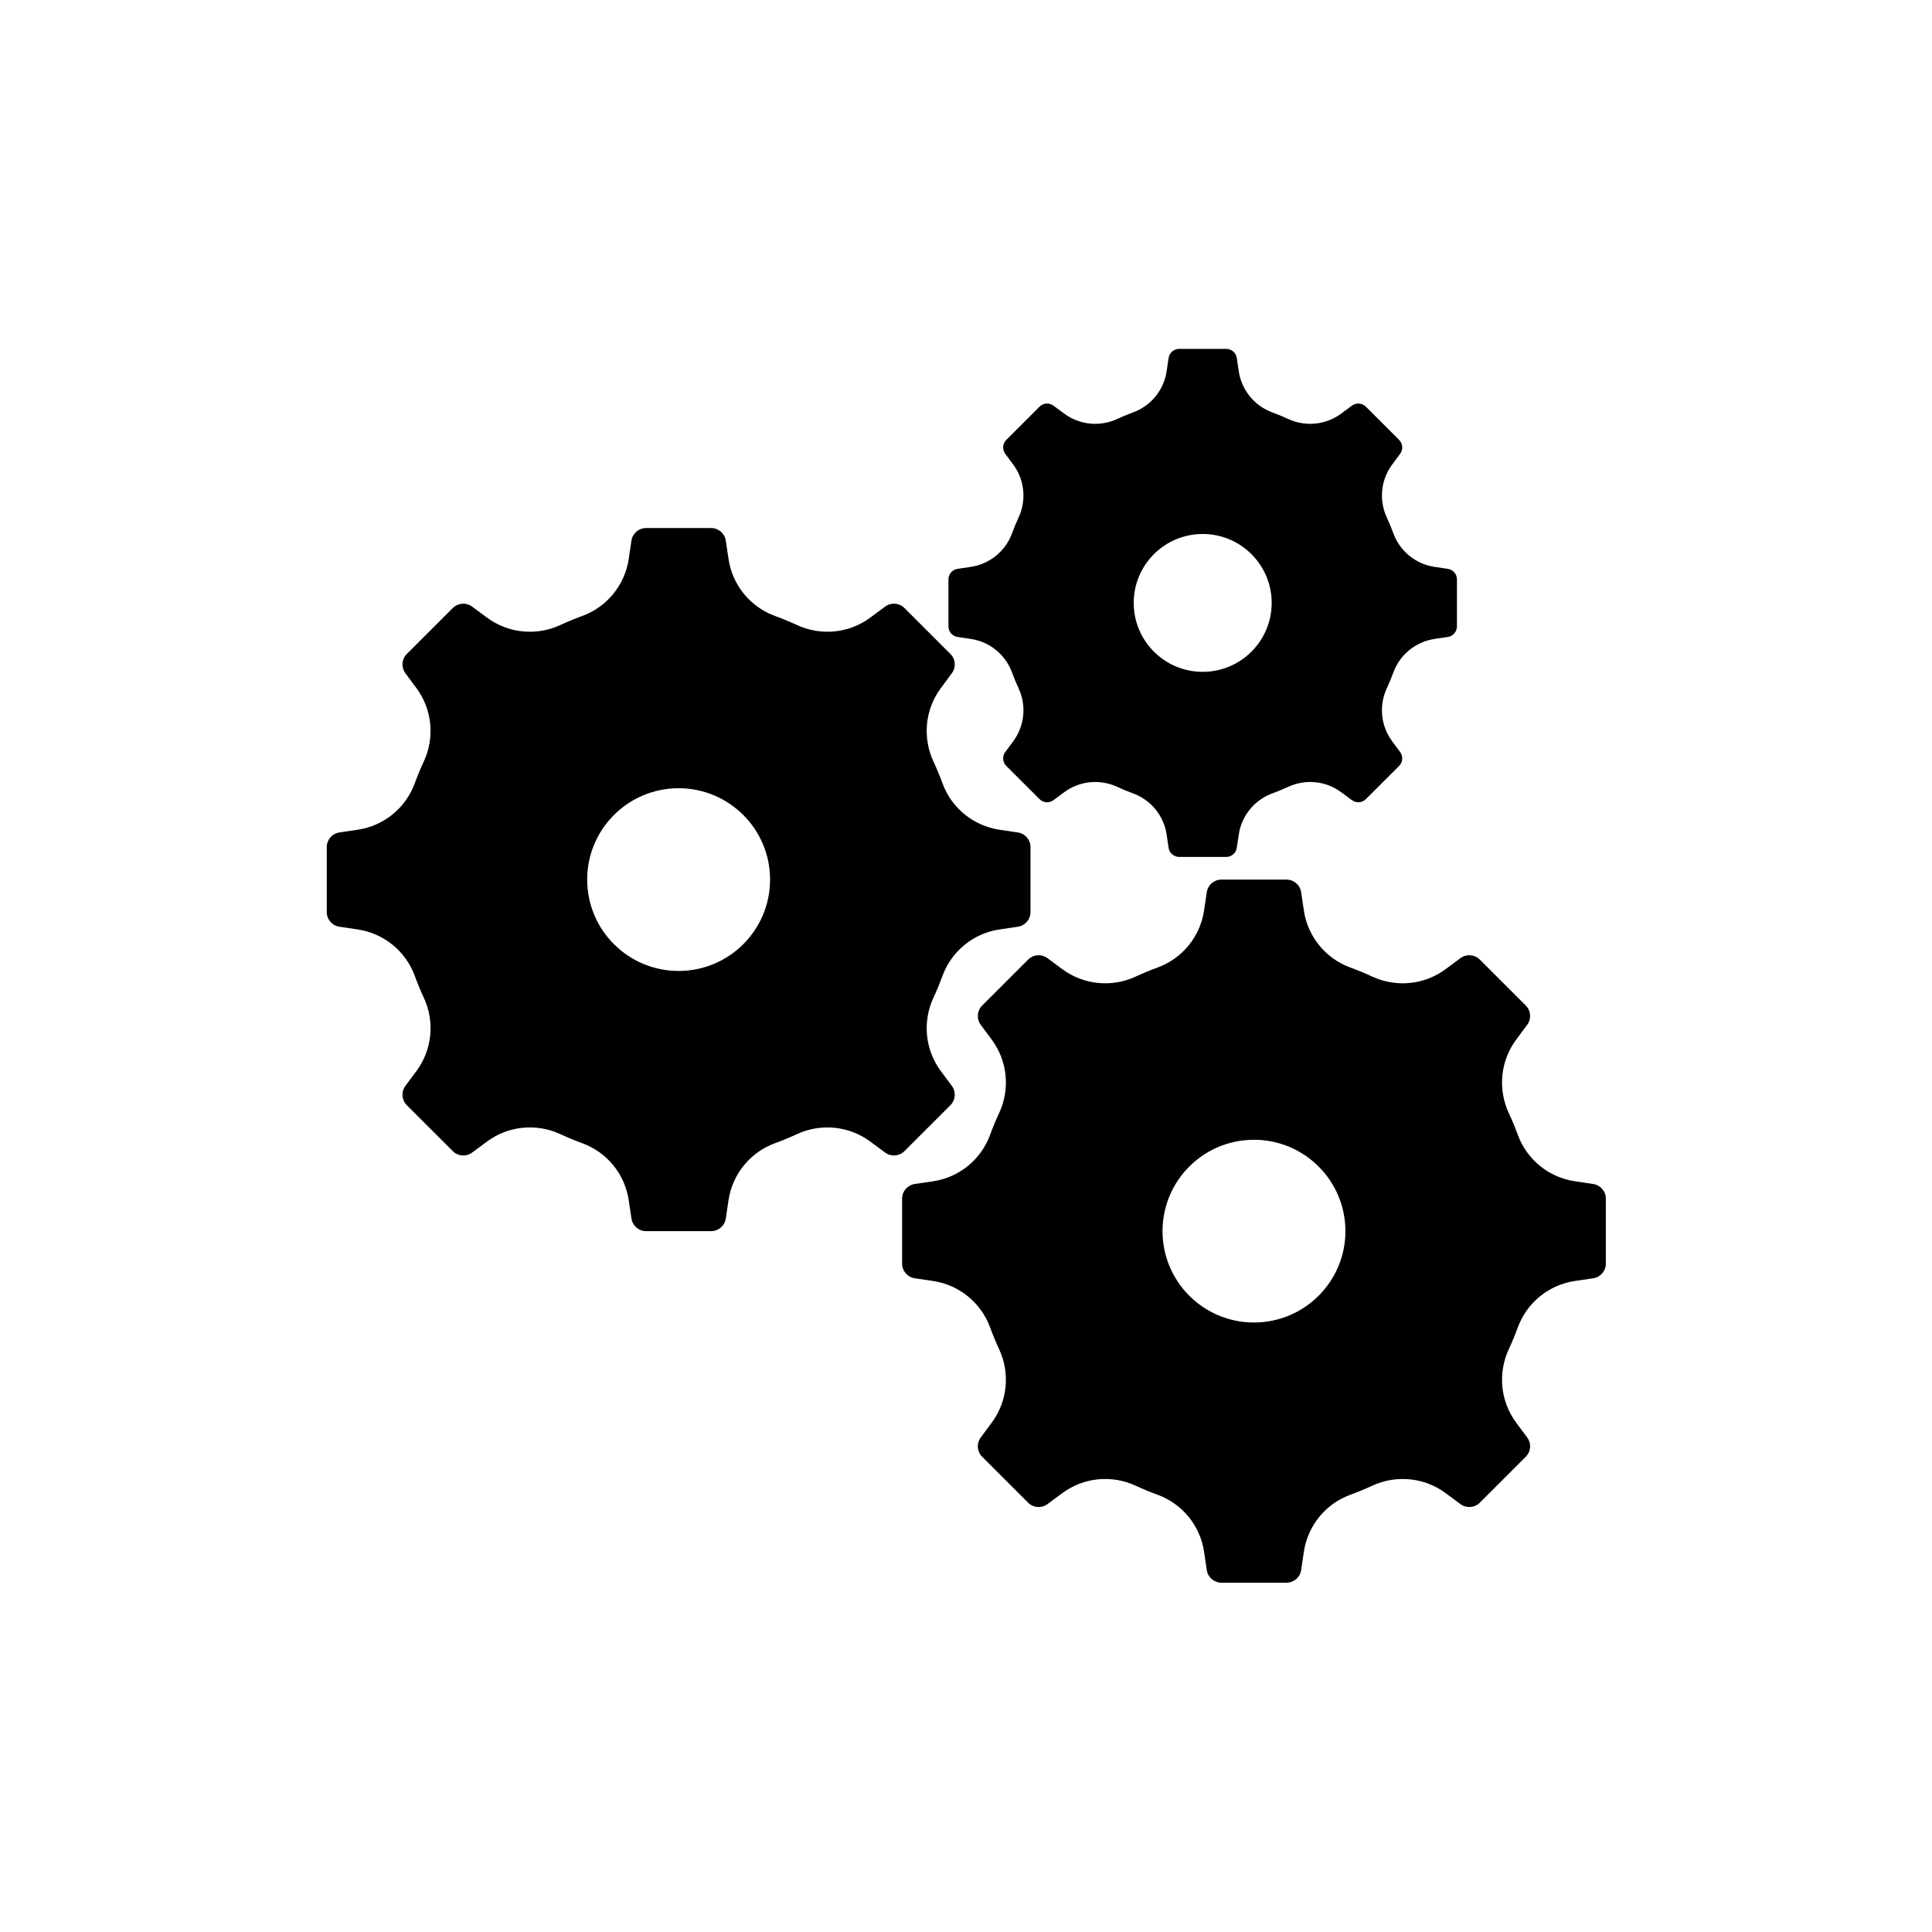 <svg xmlns="http://www.w3.org/2000/svg" xmlns:xlink="http://www.w3.org/1999/xlink" width="1080" zoomAndPan="magnify" viewBox="0 0 810 810" height="1080" preserveAspectRatio="xMidYMid meet" version="1.0"><defs><clipPath id="e186374412"><path d="M 136.996 146.133 L 673.246 146.133 L 673.246 663.633 L 136.996 663.633 Z M 136.996 146.133 " clip-rule="nonzero"/></clipPath></defs><g clip-path="url(#e186374412)"><path fill="#000000" d="M 284.516 407.074 C 263.344 407.074 246.18 389.922 246.18 368.77 C 246.18 347.617 263.344 330.469 284.516 330.469 C 305.688 330.469 322.855 347.617 322.855 368.77 C 322.855 389.922 305.688 407.074 284.516 407.074 Z M 426.742 349.012 L 419.055 347.871 C 408.113 346.242 398.938 338.781 395.145 328.402 C 394.004 325.293 392.742 322.246 391.355 319.262 C 386.68 309.211 387.832 297.414 394.438 288.508 L 399.07 282.262 C 400.902 279.797 400.648 276.359 398.473 274.188 L 379.184 254.914 C 377.008 252.742 373.57 252.484 371.102 254.316 L 364.852 258.945 C 355.934 265.551 344.129 266.695 334.066 262.023 C 331.082 260.641 328.031 259.379 324.922 258.242 C 314.535 254.453 307.062 245.285 305.438 234.355 L 304.297 226.668 C 303.844 223.633 301.23 221.379 298.156 221.379 L 270.875 221.379 C 267.801 221.379 265.191 223.633 264.738 226.668 L 263.594 234.355 C 261.969 245.285 254.496 254.453 244.113 258.242 C 241 259.379 237.949 260.641 234.969 262.023 C 224.902 266.695 213.098 265.551 204.184 258.945 L 197.934 254.316 C 195.461 252.484 192.023 252.742 189.848 254.914 L 170.559 274.188 C 168.383 276.359 168.129 279.797 169.961 282.262 L 174.594 288.508 C 181.199 297.414 182.352 309.211 177.676 319.262 C 176.293 322.246 175.027 325.293 173.891 328.402 C 170.098 338.781 160.918 346.242 149.98 347.871 L 142.289 349.012 C 139.246 349.461 136.996 352.066 136.996 355.141 L 136.996 382.395 C 136.996 385.473 139.246 388.082 142.289 388.535 L 149.98 389.676 C 160.918 391.297 170.098 398.762 173.891 409.141 C 175.027 412.246 176.293 415.297 177.676 418.273 C 182.352 428.332 181.199 440.129 174.594 449.035 L 169.961 455.277 C 168.129 457.746 168.383 461.18 170.559 463.355 L 189.848 482.629 C 192.023 484.801 195.461 485.051 197.934 483.227 L 204.184 478.598 C 213.098 471.992 224.902 470.844 234.969 475.516 C 237.949 476.898 241 478.16 244.113 479.297 C 254.496 483.09 261.969 492.262 263.594 503.191 L 264.738 510.871 C 265.191 513.91 267.801 516.164 270.875 516.164 L 298.156 516.164 C 301.23 516.164 303.844 513.91 304.297 510.871 L 305.438 503.191 C 307.062 492.262 314.535 483.09 324.922 479.297 C 328.031 478.16 331.082 476.898 334.066 475.516 C 344.129 470.844 355.934 471.992 364.852 478.598 L 371.102 483.227 C 373.57 485.051 377.008 484.801 379.184 482.629 L 398.473 463.355 C 400.648 461.18 400.902 457.746 399.07 455.277 L 394.438 449.035 C 387.832 440.129 386.68 428.332 391.355 418.273 C 392.742 415.297 394.004 412.246 395.145 409.141 C 398.938 398.762 408.113 391.297 419.055 389.676 L 426.742 388.535 C 429.781 388.082 432.035 385.473 432.035 382.395 L 432.035 355.141 C 432.035 352.066 429.781 349.461 426.742 349.012 Z M 525.727 554.465 C 504.555 554.465 487.395 537.316 487.395 516.164 C 487.395 495.008 504.555 477.855 525.727 477.855 C 546.902 477.855 564.07 495.008 564.07 516.164 C 564.07 537.316 546.902 554.465 525.727 554.465 Z M 667.961 496.398 L 660.27 495.258 C 649.328 493.633 640.152 486.168 636.355 475.793 C 635.219 472.684 633.953 469.637 632.566 466.656 C 627.895 456.602 629.047 444.805 635.652 435.898 L 640.285 429.652 C 642.117 427.188 641.863 423.75 639.688 421.574 L 620.398 402.301 C 618.223 400.133 614.785 399.879 612.312 401.703 L 606.066 406.336 C 597.148 412.938 585.344 414.09 575.277 409.418 C 572.297 408.035 569.246 406.773 566.137 405.637 C 555.75 401.84 548.277 392.672 546.652 381.742 L 545.508 374.059 C 545.059 371.02 542.445 368.77 539.367 368.77 L 512.09 368.77 C 509.012 368.77 506.402 371.02 505.949 374.059 L 504.809 381.742 C 503.18 392.672 495.707 401.84 485.328 405.637 C 482.215 406.773 479.164 408.035 476.18 409.418 C 466.117 414.09 454.312 412.938 445.398 406.336 L 439.145 401.703 C 436.676 399.879 433.234 400.133 431.062 402.301 L 411.773 421.574 C 409.594 423.75 409.34 427.188 411.176 429.652 L 415.809 435.898 C 422.41 444.805 423.562 456.602 418.891 466.656 C 417.504 469.637 416.238 472.684 415.102 475.793 C 411.312 486.168 402.129 493.633 391.195 495.258 L 383.5 496.398 C 380.461 496.852 378.211 499.461 378.211 502.535 L 378.211 529.789 C 378.211 532.859 380.461 535.469 383.5 535.922 L 391.195 537.062 C 402.129 538.688 411.312 546.152 415.102 556.527 C 416.238 559.637 417.504 562.684 418.891 565.668 C 423.562 575.719 422.41 587.516 415.809 596.422 L 411.176 602.672 C 409.34 605.133 409.594 608.574 411.773 610.746 L 431.062 630.02 C 433.234 632.188 436.676 632.445 439.145 630.617 L 445.398 625.984 C 454.312 619.383 466.117 618.234 476.18 622.906 C 479.164 624.289 482.215 625.555 485.328 626.688 C 495.715 630.48 503.18 639.648 504.809 650.578 L 505.949 658.262 C 506.402 661.301 509.012 663.551 512.09 663.551 L 539.367 663.551 C 542.445 663.551 545.059 661.301 545.508 658.262 L 546.652 650.578 C 548.277 639.648 555.75 630.48 566.137 626.688 C 569.246 625.555 572.297 624.289 575.277 622.906 C 585.344 618.234 597.148 619.383 606.066 625.984 L 612.312 630.617 C 614.785 632.445 618.223 632.188 620.398 630.02 L 639.688 610.746 C 641.863 608.574 642.117 605.133 640.285 602.672 L 635.652 596.422 C 629.047 587.516 627.895 575.719 632.566 565.668 C 633.953 562.684 635.219 559.637 636.355 556.527 C 640.152 546.152 649.328 538.688 660.27 537.062 L 667.961 535.922 C 671 535.469 673.254 532.859 673.254 529.789 L 673.254 502.535 C 673.254 499.461 671 496.852 667.961 496.398 Z M 504.234 281.668 C 488.262 281.668 475.312 268.73 475.312 252.773 C 475.312 236.812 488.262 223.875 504.234 223.875 C 520.211 223.875 533.156 236.812 533.156 252.773 C 533.156 268.73 520.211 281.668 504.234 281.668 Z M 607.008 238.492 L 601.449 237.664 C 593.547 236.492 586.918 231.098 584.172 223.602 C 583.352 221.355 582.438 219.152 581.434 216.996 C 578.059 209.738 578.891 201.211 583.664 194.777 L 587.012 190.262 C 588.336 188.48 588.148 185.996 586.582 184.43 L 572.645 170.5 C 571.07 168.93 568.586 168.746 566.801 170.07 L 562.281 173.414 C 555.84 178.184 547.312 179.016 540.039 175.641 C 537.887 174.641 535.68 173.727 533.434 172.906 C 525.926 170.164 520.531 163.535 519.352 155.641 L 518.523 150.094 C 518.203 147.895 516.312 146.27 514.094 146.27 L 494.375 146.27 C 492.16 146.27 490.27 147.895 489.941 150.094 L 489.117 155.641 C 487.941 163.535 482.547 170.164 475.039 172.906 C 472.789 173.727 470.586 174.641 468.434 175.641 C 461.16 179.016 452.625 178.184 446.184 173.414 L 441.672 170.07 C 439.887 168.746 437.398 168.93 435.828 170.5 L 421.891 184.43 C 420.32 185.996 420.133 188.48 421.457 190.262 L 424.809 194.777 C 429.578 201.211 430.414 209.738 427.031 216.996 C 426.031 219.152 425.117 221.355 424.297 223.602 C 421.555 231.098 414.926 236.492 407.02 237.664 L 401.461 238.492 C 399.266 238.816 397.637 240.703 397.637 242.926 L 397.637 262.621 C 397.637 264.84 399.266 266.727 401.461 267.051 L 407.02 267.879 C 414.926 269.051 421.555 274.445 424.297 281.941 C 425.117 284.188 426.031 286.391 427.031 288.543 C 430.414 295.809 429.578 304.332 424.809 310.77 L 421.457 315.285 C 420.133 317.07 420.32 319.551 421.891 321.121 L 435.828 335.043 C 437.398 336.613 439.887 336.797 441.672 335.473 L 446.184 332.133 C 452.625 327.359 461.16 326.531 468.434 329.906 C 470.586 330.902 472.789 331.816 475.039 332.637 C 482.547 335.375 487.941 342.004 489.117 349.902 L 489.941 355.453 C 490.27 357.652 492.16 359.273 494.375 359.273 L 514.094 359.273 C 516.312 359.273 518.203 357.652 518.523 355.453 L 519.352 349.902 C 520.531 342.004 525.926 335.375 533.434 332.637 C 535.68 331.816 537.887 330.902 540.039 329.906 C 547.312 326.531 555.84 327.359 562.281 332.133 L 566.801 335.473 C 568.586 336.797 571.07 336.613 572.645 335.043 L 586.582 321.121 C 588.148 319.551 588.336 317.07 587.012 315.285 L 583.664 310.77 C 578.891 304.332 578.059 295.809 581.434 288.543 C 582.438 286.391 583.352 284.188 584.172 281.941 C 586.918 274.445 593.547 269.051 601.449 267.879 L 607.008 267.051 C 609.207 266.727 610.832 264.84 610.832 262.621 L 610.832 242.926 C 610.832 240.703 609.207 238.816 607.008 238.492 " fill-opacity="1" fill-rule="nonzero"/></g></svg>